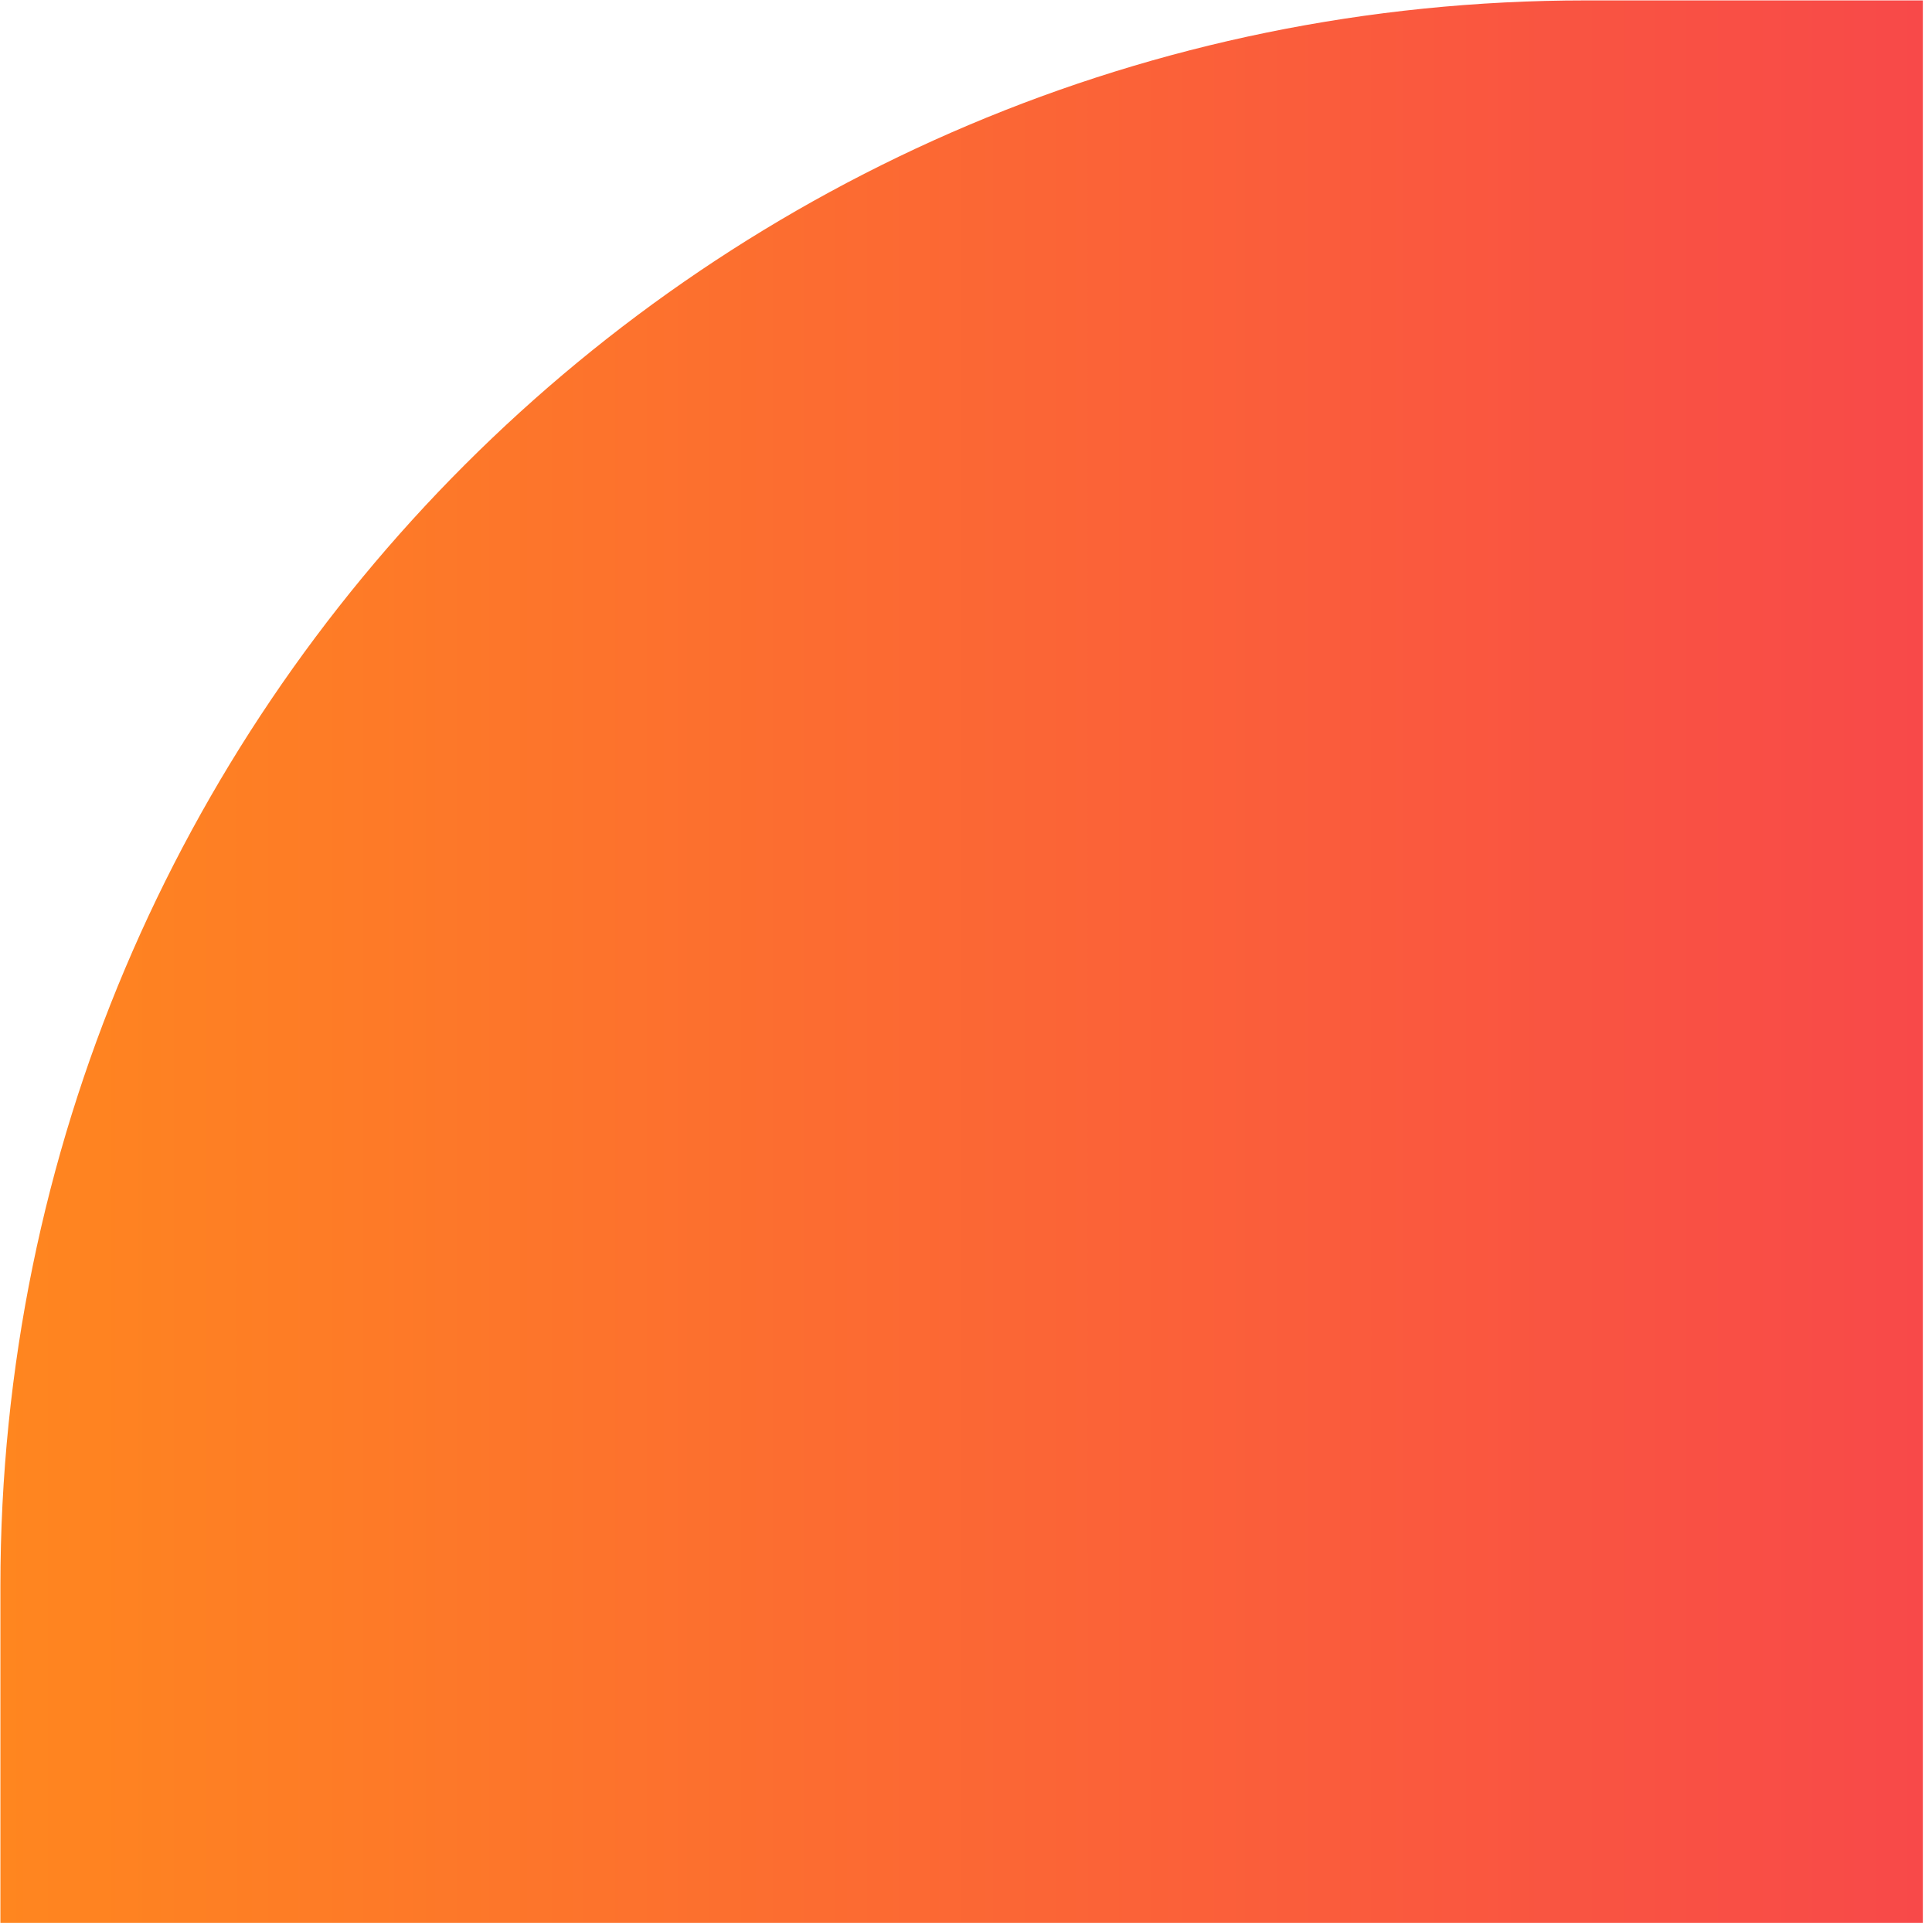 <svg xmlns="http://www.w3.org/2000/svg" width="194" height="194" viewBox="0 0 194 194" fill="none"><path d="M0.041 159.254C0.041 71.323 71.323 0.041 159.254 0.041L193.081 0.041L193.081 193.081L0.041 193.081L0.041 159.254Z" fill="url(#paint0_linear_2534_2323)"></path><defs><linearGradient id="paint0_linear_2534_2323" x1="0.041" y1="96.561" x2="193.081" y2="96.561" gradientUnits="userSpaceOnUse"><stop stop-color="#FF861F"></stop><stop offset="1" stop-color="#F84949"></stop></linearGradient></defs></svg>